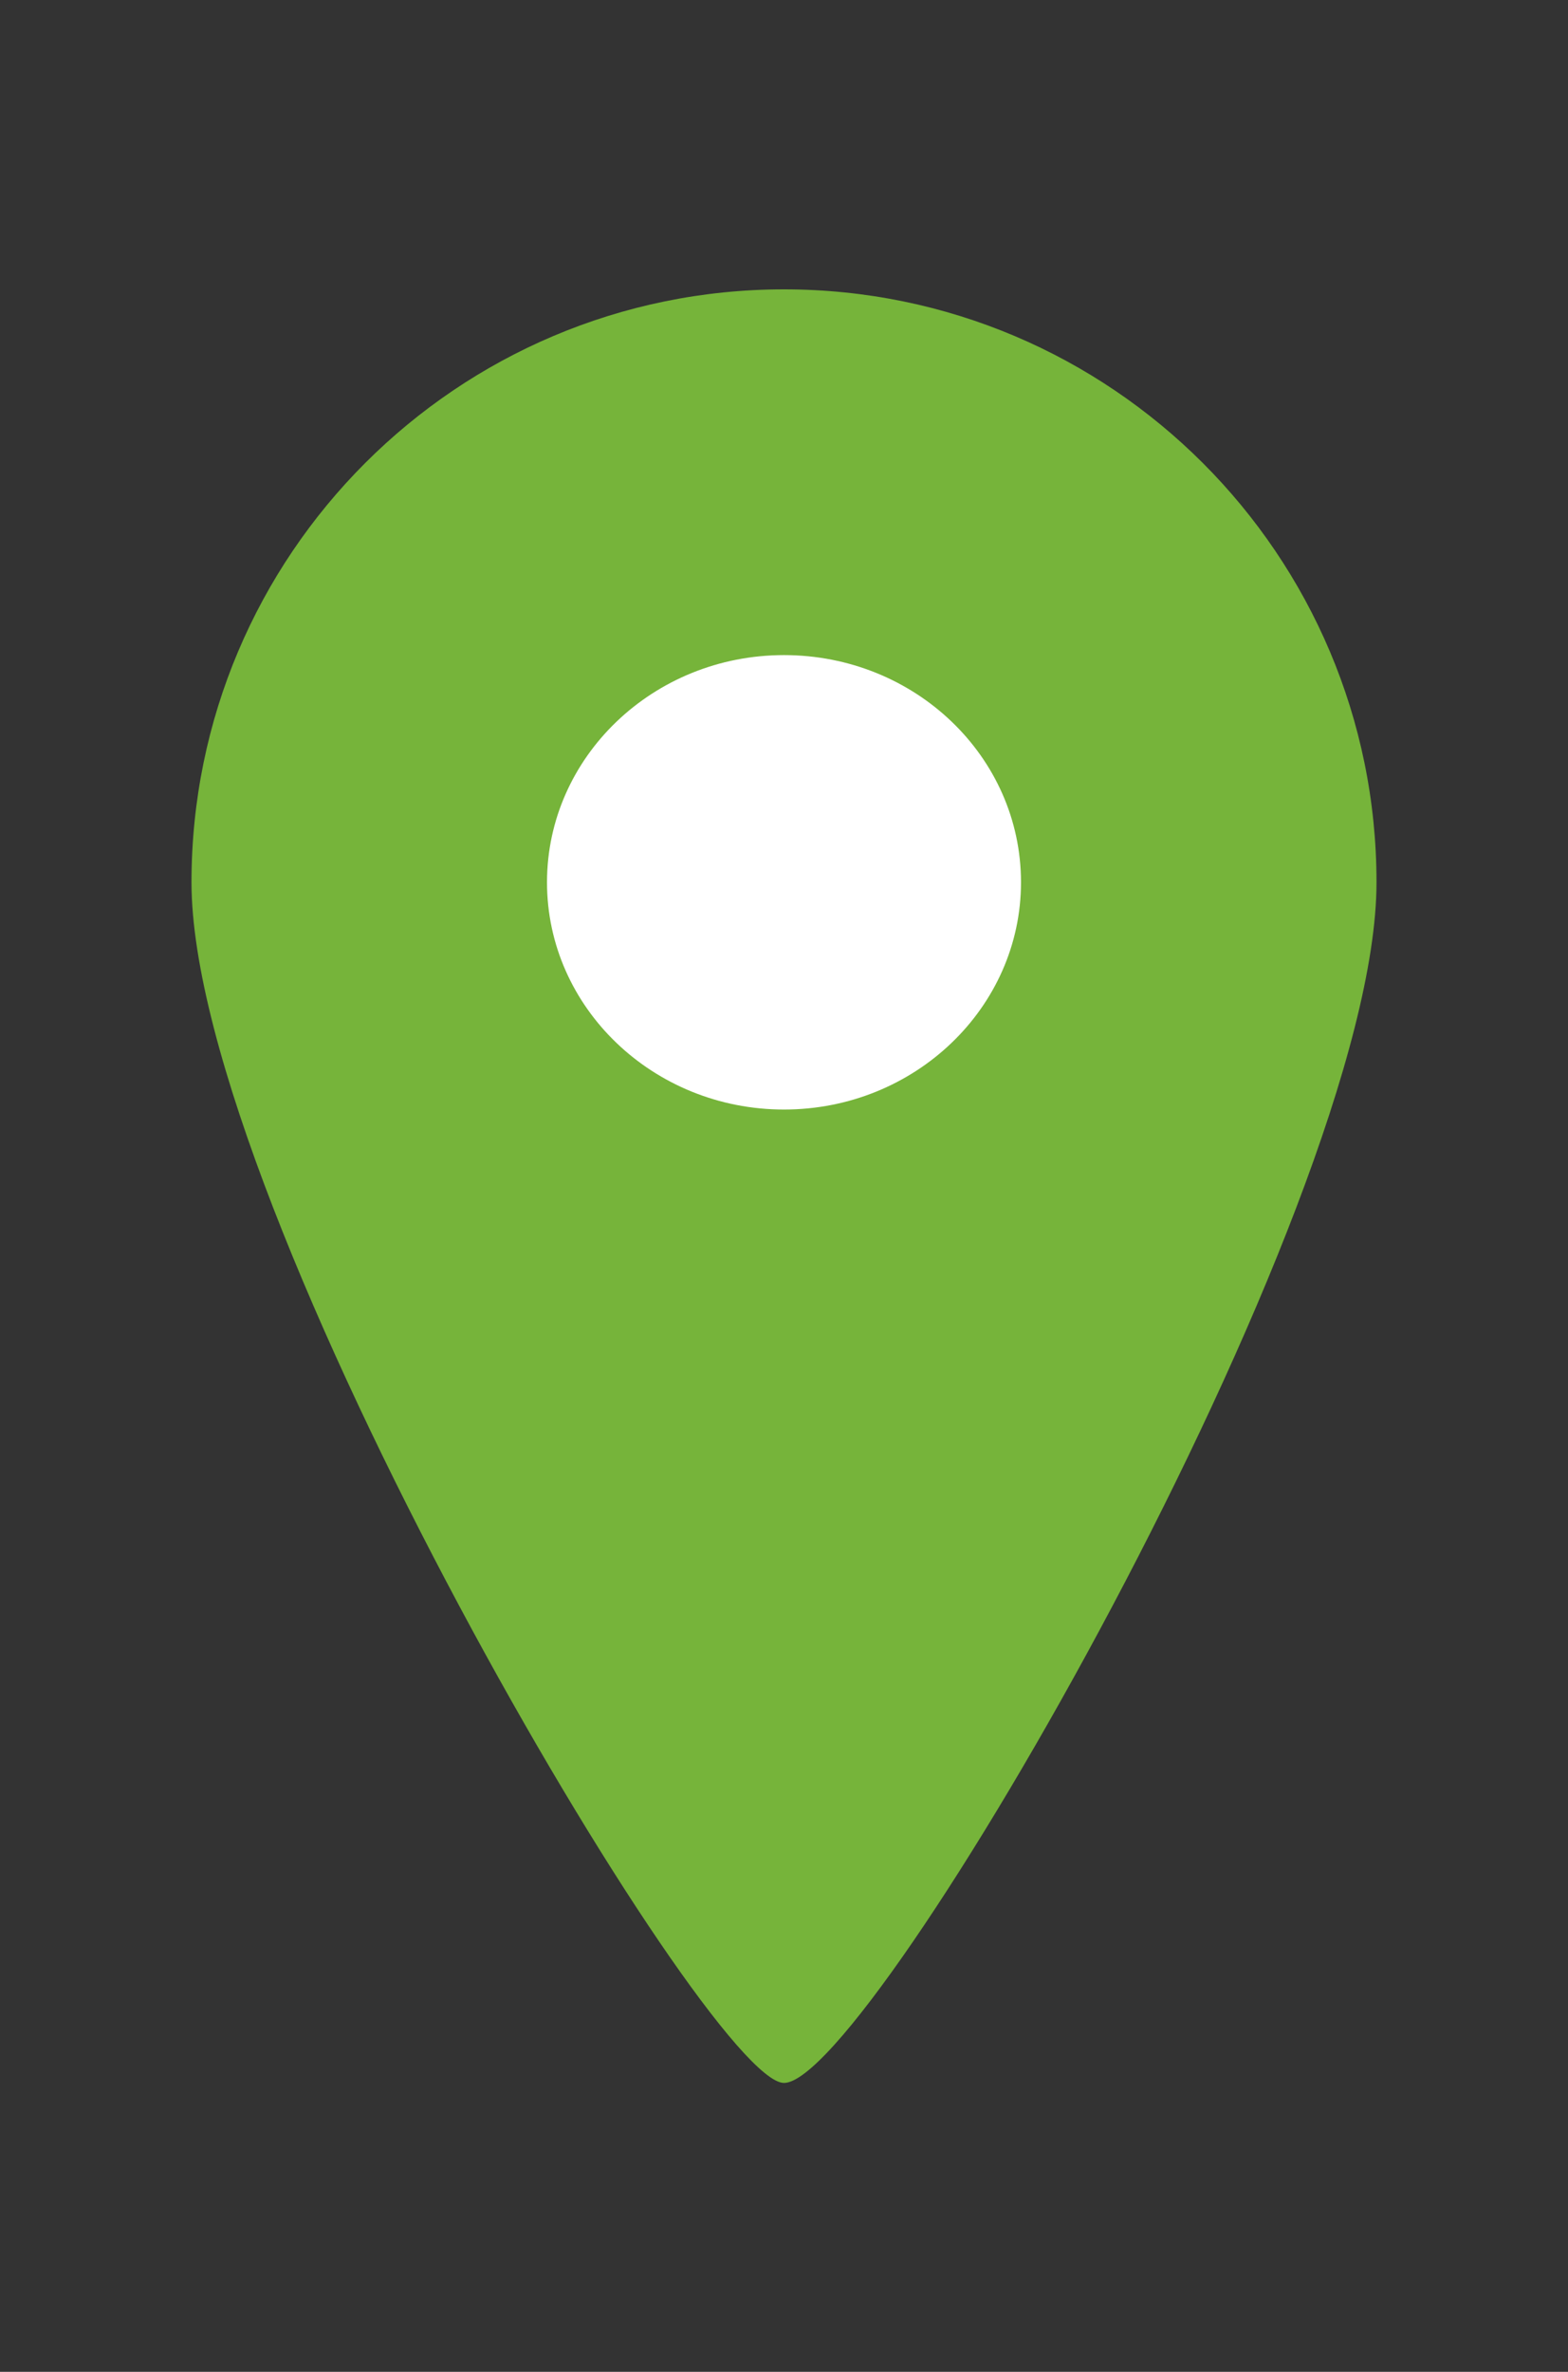 <svg version="1.1" id="Laag_1" xmlns="http://www.w3.org/2000/svg" xmlns:xlink="http://www.w3.org/1999/xlink" x="0px" y="0px"
     viewBox="0 0 33.08 50" style="enable-background:new 0 0 33.08 50;" xml:space="preserve">
<rect x="0" y="0" width="33.08" height="50" fill="#333333" stroke="none"/>
<style type="text/css">
    .st0{fill:#76b43a;}
    .st1{fill:#FFFFFF;}
</style>
    <g>
        <path class="st0" d="M16.54,43.91c1.83,0,12.5-18.41,12.5-25.31c0-6.9-5.6-12.5-12.5-12.5s-12.5,5.6-12.5,12.5
		C4.04,25.5,14.92,43.91,16.54,43.91"/>
        <path class="st1" d="M16.54,23.39c2.76,0,5-2.15,5-4.79c0-2.65-2.24-4.79-5-4.79s-5,2.15-5,4.79
		C11.54,21.24,13.78,23.39,16.54,23.39"/>
    </g>
</svg>
